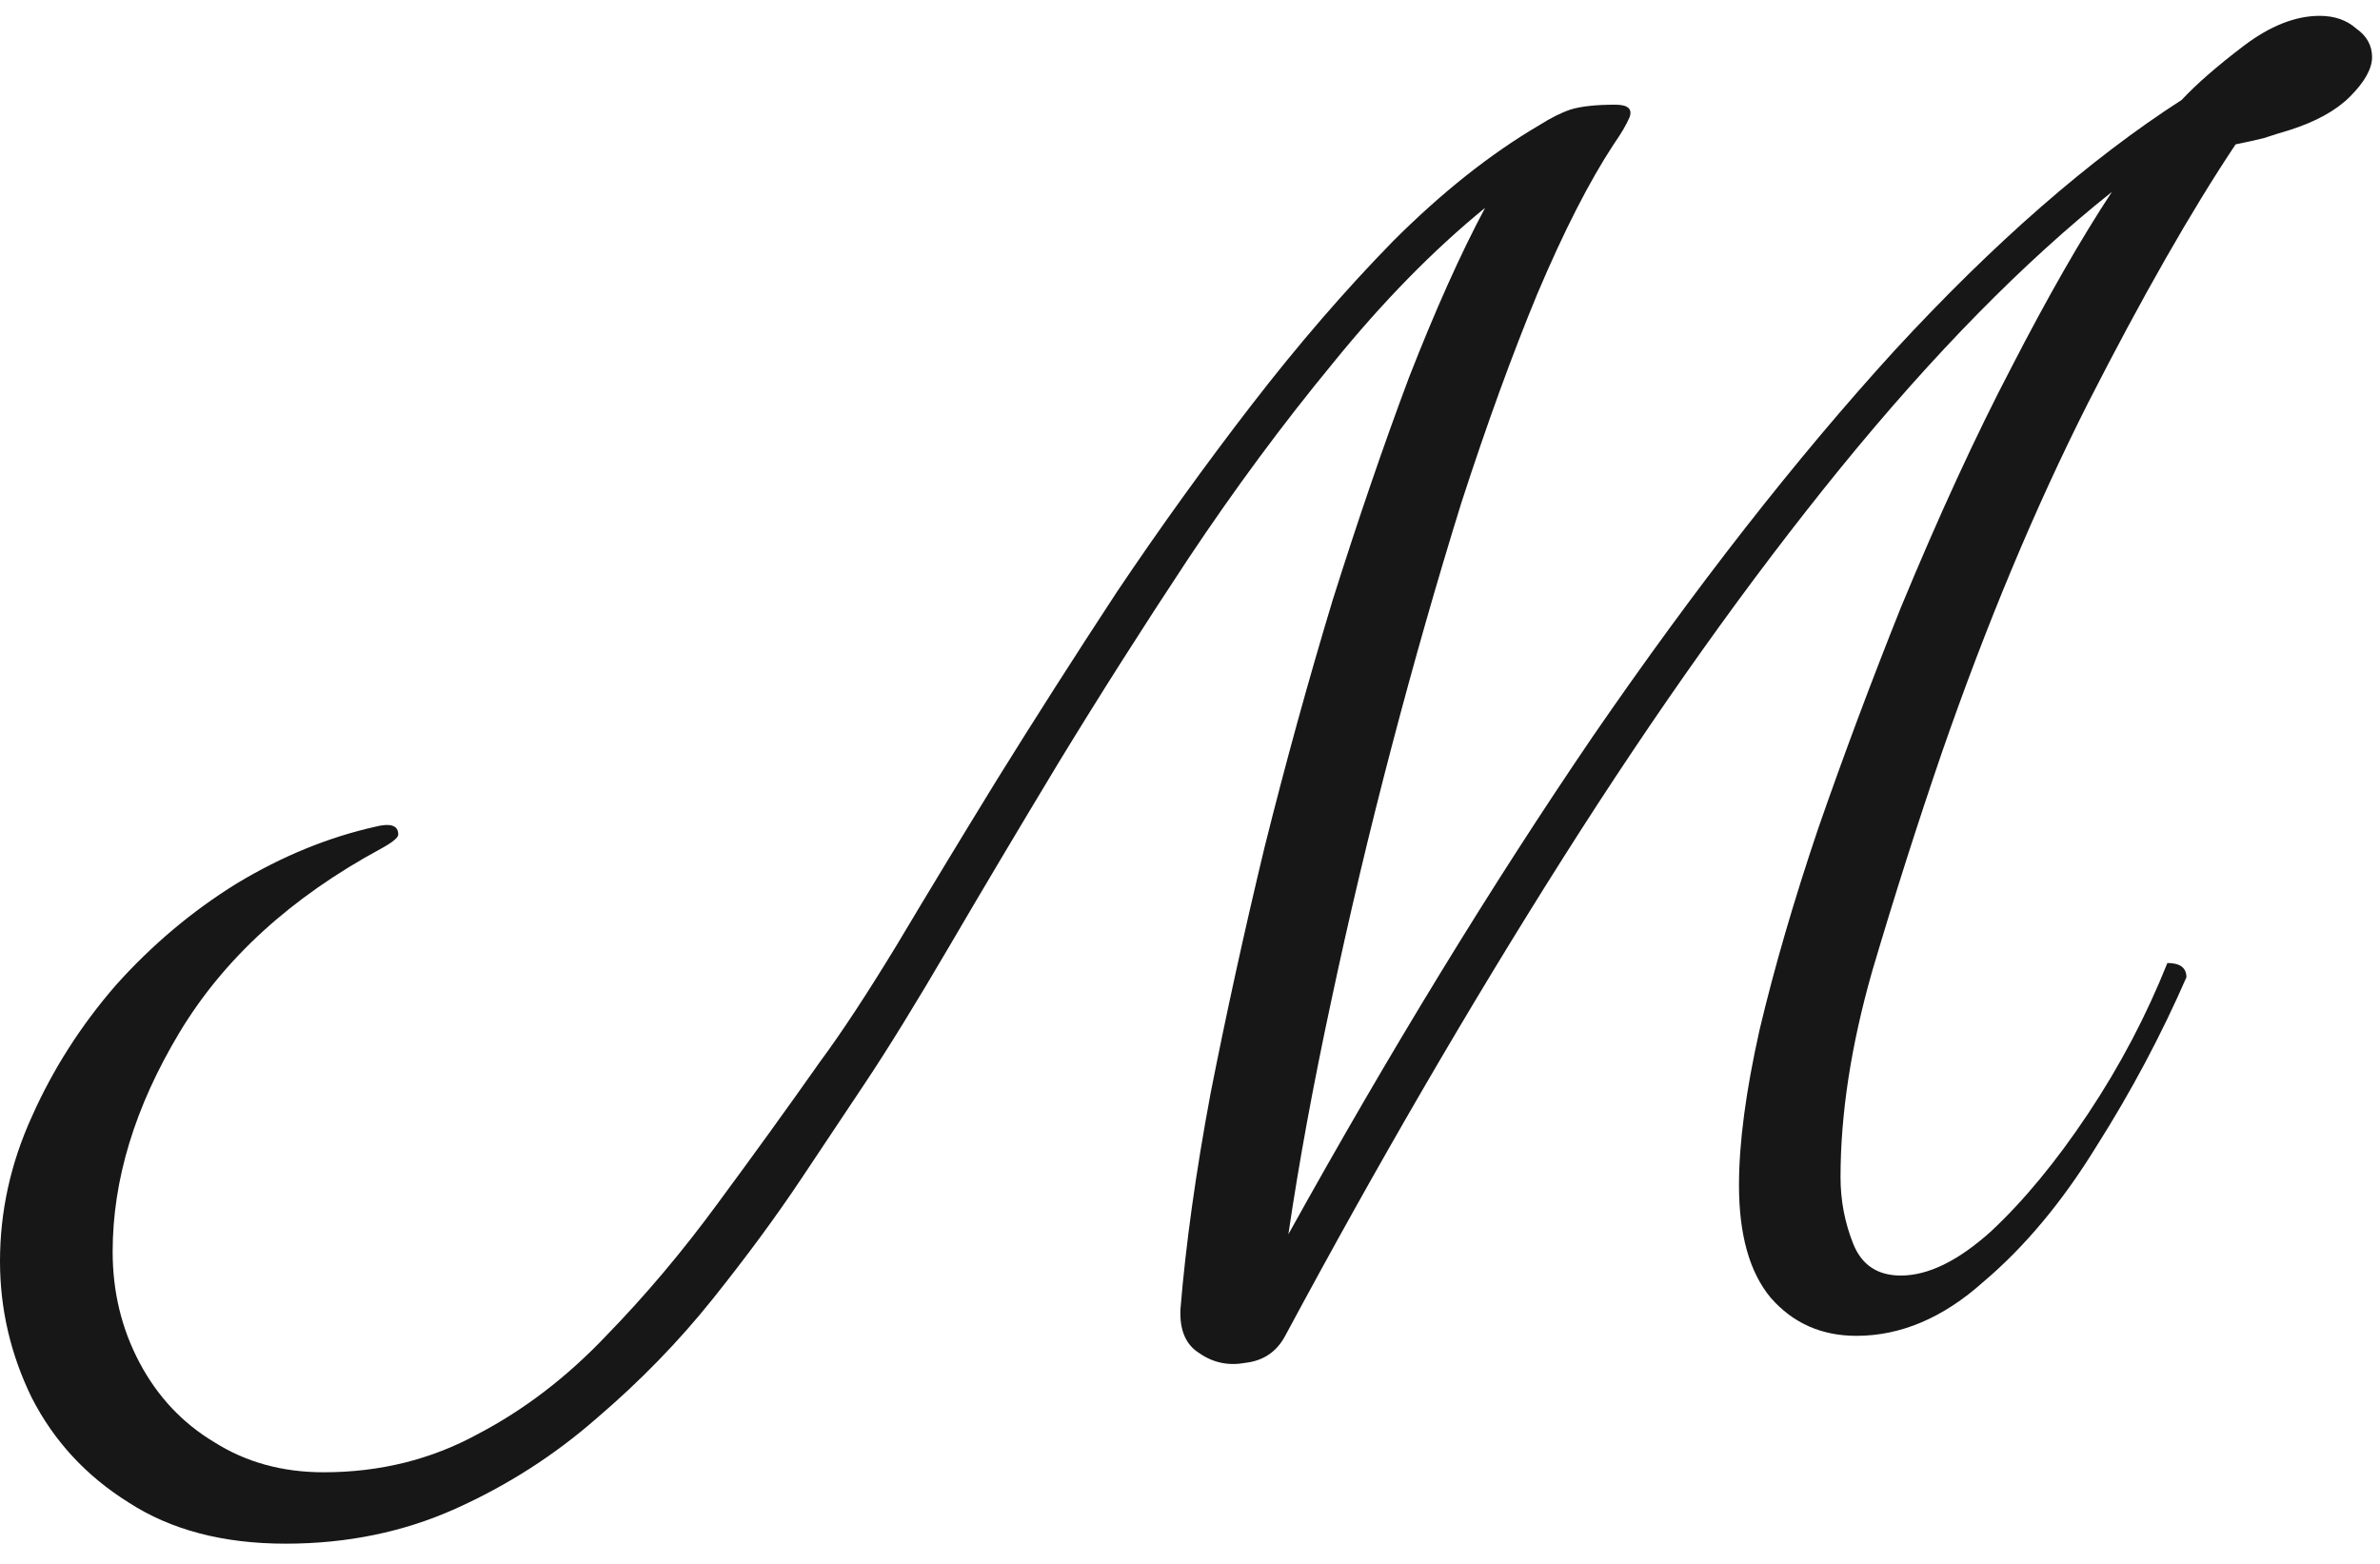 <?xml version="1.0" encoding="UTF-8"?> <svg xmlns="http://www.w3.org/2000/svg" width="105" height="69" viewBox="0 0 105 69" fill="none"><path d="M52.08 57.749C52.313 54.903 52.757 51.729 53.41 48.229C54.11 44.683 54.903 41.066 55.79 37.379C56.723 33.646 57.727 30.006 58.8 26.459C59.92 22.913 61.04 19.646 62.16 16.659C63.327 13.673 64.447 11.176 65.52 9.169C63.233 11.036 60.993 13.323 58.8 16.029C56.607 18.689 54.483 21.559 52.43 24.639C50.423 27.673 48.51 30.683 46.69 33.669C44.917 36.609 43.307 39.316 41.86 41.789C40.413 44.263 39.177 46.269 38.15 47.809C37.403 48.929 36.47 50.329 35.35 52.009C34.23 53.689 32.923 55.463 31.43 57.329C29.937 59.196 28.233 60.946 26.32 62.579C24.453 64.213 22.377 65.543 20.09 66.569C17.803 67.596 15.307 68.109 12.6 68.109C9.847 68.109 7.537 67.503 5.67 66.289C3.803 65.123 2.38 63.583 1.4 61.669C0.467 59.756 0 57.749 0 55.649C0 53.456 0.467 51.333 1.4 49.279C2.333 47.179 3.57 45.243 5.11 43.469C6.697 41.696 8.47 40.203 10.43 38.989C12.437 37.776 14.49 36.936 16.59 36.469C16.777 36.423 16.94 36.399 17.08 36.399C17.407 36.399 17.57 36.539 17.57 36.819C17.57 36.959 17.313 37.169 16.8 37.449C12.833 39.596 9.87 42.303 7.91 45.569C5.95 48.836 4.97 52.056 4.97 55.229C4.97 57.003 5.367 58.636 6.16 60.129C6.953 61.623 8.05 62.789 9.45 63.629C10.85 64.516 12.46 64.959 14.28 64.959C16.753 64.959 19.017 64.399 21.07 63.279C23.123 62.206 25.013 60.759 26.74 58.939C28.467 57.166 30.1 55.229 31.64 53.129C33.227 50.983 34.743 48.883 36.19 46.829C37.123 45.569 38.243 43.866 39.55 41.719C40.857 39.526 42.327 37.099 43.96 34.439C45.64 31.733 47.413 28.956 49.28 26.109C51.193 23.263 53.177 20.509 55.23 17.849C57.283 15.189 59.36 12.786 61.46 10.639C63.607 8.493 65.753 6.789 67.9 5.529C68.413 5.203 68.88 4.969 69.3 4.829C69.767 4.689 70.42 4.619 71.26 4.619C71.82 4.619 72.03 4.806 71.89 5.179C71.75 5.506 71.517 5.903 71.19 6.369C70.117 8.003 68.997 10.196 67.83 12.949C66.71 15.656 65.59 18.736 64.47 22.189C63.397 25.643 62.37 29.236 61.39 32.969C60.41 36.703 59.523 40.436 58.73 44.169C57.937 47.856 57.307 51.286 56.84 54.459C61.32 46.386 65.8 39.059 70.28 32.479C74.807 25.899 79.24 20.229 83.58 15.469C87.967 10.709 92.19 7.023 96.25 4.409C96.903 3.709 97.813 2.916 98.98 2.029C100.147 1.143 101.267 0.699 102.34 0.699C102.993 0.699 103.53 0.886 103.95 1.259C104.417 1.586 104.65 2.006 104.65 2.519C104.65 3.033 104.323 3.616 103.67 4.269C103.063 4.876 102.177 5.366 101.01 5.739C100.683 5.833 100.31 5.949 99.89 6.089C99.517 6.183 99.097 6.276 98.63 6.369C96.67 9.309 94.5 13.113 92.12 17.779C89.787 22.399 87.64 27.533 85.68 33.179C84.607 36.306 83.58 39.526 82.6 42.839C81.667 46.106 81.2 49.139 81.2 51.939C81.2 52.966 81.387 53.946 81.76 54.879C82.133 55.813 82.833 56.279 83.86 56.279C85.073 56.279 86.403 55.626 87.85 54.319C89.297 52.966 90.72 51.239 92.12 49.139C93.52 47.039 94.687 44.823 95.62 42.489C96.18 42.489 96.46 42.699 96.46 43.119C95.34 45.686 94.01 48.183 92.47 50.609C90.977 53.036 89.32 55.019 87.5 56.559C85.727 58.146 83.86 58.939 81.9 58.939C80.36 58.939 79.1 58.379 78.12 57.259C77.187 56.139 76.72 54.483 76.72 52.289C76.72 50.423 77.023 48.136 77.63 45.429C78.283 42.676 79.147 39.713 80.22 36.539C81.34 33.319 82.553 30.076 83.86 26.809C85.54 22.749 87.173 19.203 88.76 16.169C90.347 13.089 91.817 10.523 93.17 8.469C89.297 11.549 85.307 15.609 81.2 20.649C77.14 25.643 73.057 31.383 68.95 37.869C64.843 44.356 60.76 51.379 56.7 58.939C56.327 59.639 55.743 60.036 54.95 60.129C54.203 60.269 53.527 60.129 52.92 59.709C52.313 59.336 52.033 58.683 52.08 57.749Z" fill="#171717"></path></svg> 